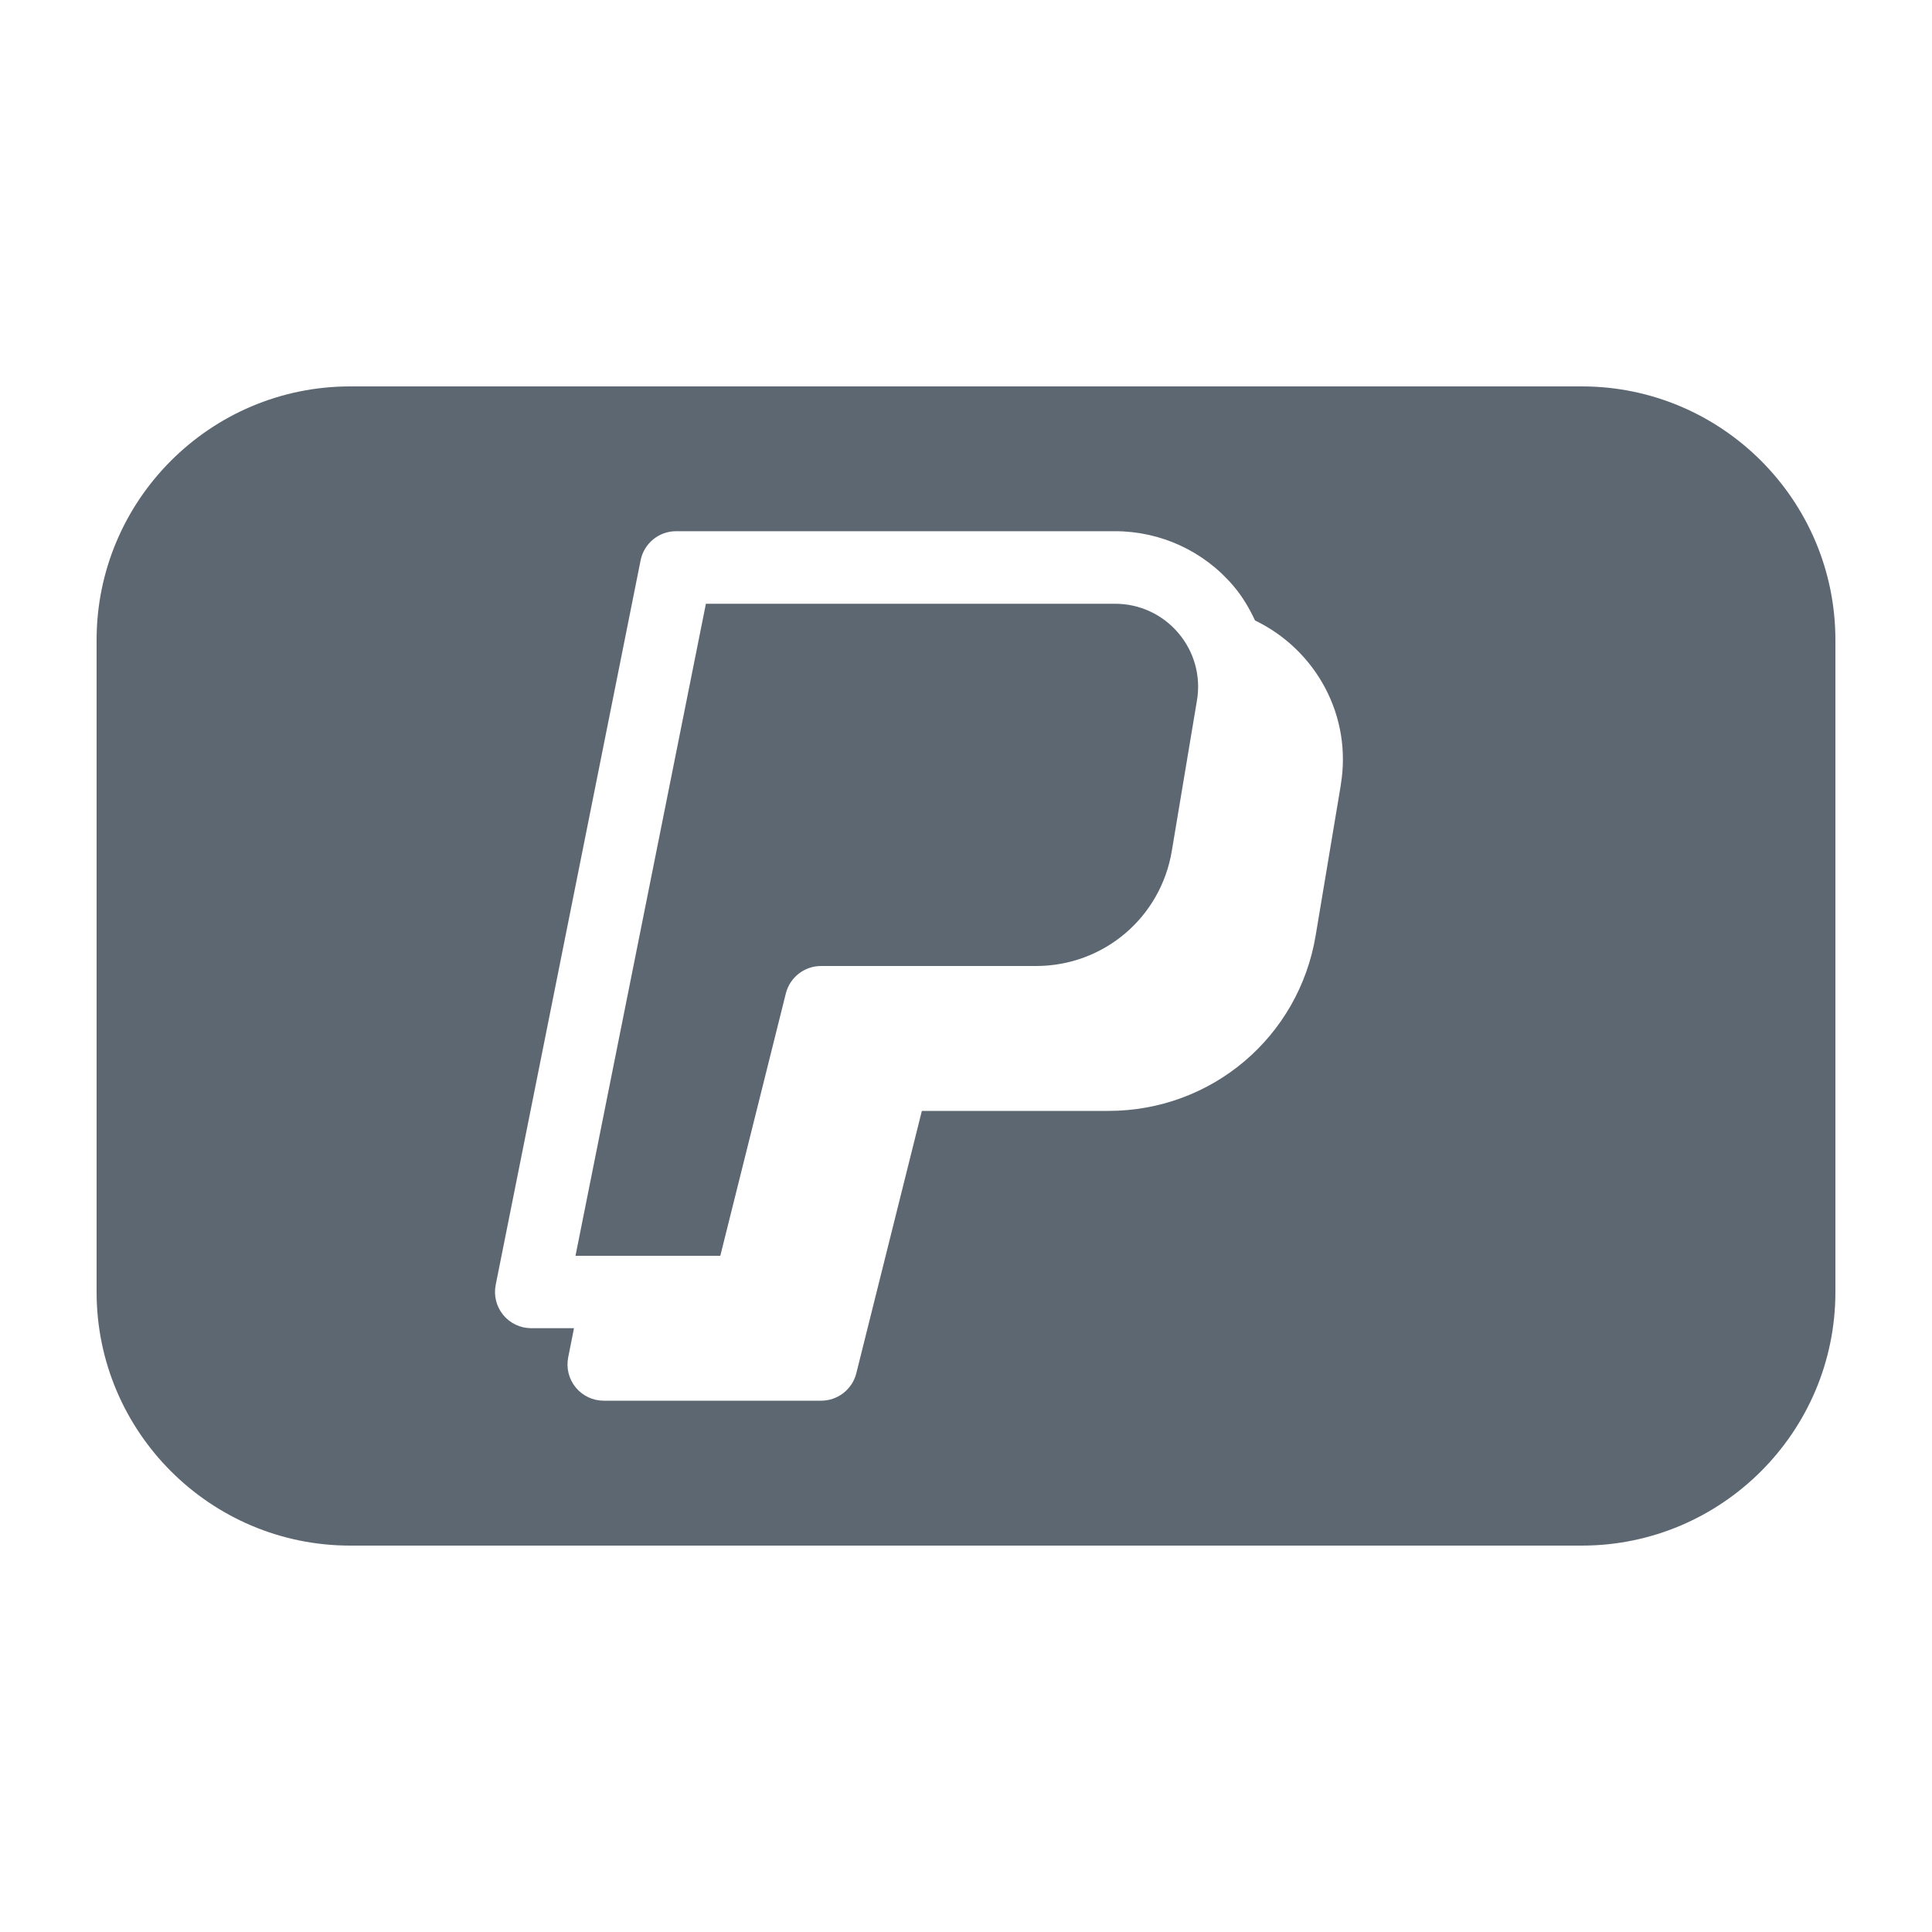 <?xml version="1.0" encoding="UTF-8"?>
<svg id="Layer_1" xmlns="http://www.w3.org/2000/svg" viewBox="0 0 400 400">
  <defs>
    <style>
      .cls-1 {
        fill: #70b456;
      }

      .cls-2 {
        fill: #5d6772;
      }
    </style>
  </defs>
  <path class="cls-1" d="M119.18,51.79c.12-.09.23-.18.35-.26-.12.09-.23.18-.35.26Z"/>
  <path class="cls-1" d="M118.58,52.1c.11-.09.22-.17.33-.26-.11.09-.22.17-.33.26Z"/>
  <path class="cls-1" d="M117.97,52.42c.1-.08.21-.17.31-.25-.1.08-.21.17-.31.25Z"/>
  <path class="cls-1" d="M117.37,52.73c.1-.08.19-.16.29-.25-.1.08-.19.16-.29.25Z"/>
  <path class="cls-1" d="M116.4,53.33c.12-.09.23-.18.35-.27-.12.09-.23.18-.35.27Z"/>
  <path class="cls-1" d="M115.8,53.65c.11-.09.21-.17.32-.26-.11.09-.21.17-.32.26Z"/>
  <path class="cls-1" d="M115.21,53.96c.1-.08.2-.17.3-.25-.1.08-.2.17-.3.25Z"/>
  <path class="cls-1" d="M114.24,54.56c.11-.09.23-.18.34-.27-.11.09-.23.18-.34.27Z"/>
  <path class="cls-1" d="M113.65,54.88c.1-.09.21-.17.31-.26-.1.09-.21.17-.31.26Z"/>
  <path class="cls-1" d="M113.06,55.2c.09-.08.19-.16.28-.24-.09.08-.19.16-.28.24Z"/>
  <path class="cls-1" d="M112.69,55.49c.12-.09.24-.18.35-.27-.12.09-.24.18-.35.27Z"/>
  <path class="cls-1" d="M112.11,55.81c.1-.09.21-.18.31-.26-.1.09-.21.18-.31.26Z"/>
  <path class="cls-1" d="M111.15,56.41c.11-.09.23-.18.34-.28-.11.09-.23.18-.34.28Z"/>
  <path class="cls-1" d="M110.57,56.74c.1-.09.2-.17.3-.26-.1.09-.2.17-.3.26Z"/>
  <path class="cls-1" d="M109.63,57.35c.11-.09.21-.18.32-.27-.11.09-.21.18-.32.27Z"/>
  <path class="cls-1" d="M109.05,57.67c.09-.08.19-.17.28-.25-.09.08-.19.17-.28.25Z"/>
  <path class="cls-1" d="M108.69,57.96c.12-.09.23-.18.35-.28-.12.09-.23.18-.35.28Z"/>
  <path class="cls-1" d="M108.11,58.28c.1-.09.2-.17.3-.26-.1.09-.2.17-.3.26Z"/>
  <path class="cls-1" d="M107.17,58.89c.1-.09.2-.18.3-.27-.1.09-.2.18-.3.27Z"/>
  <g>
    <path class="cls-2" d="M230.87,125h-84.72l-27,135h29.98l13.57-54.32c.84-3.34,3.85-5.68,7.29-5.68h44.51c13.99,0,25.81-10.02,28.11-23.82l5.21-31.18c.84-5-.57-10.07-3.84-13.92-3.27-3.87-8.05-6.08-13.11-6.08Z"/>
    <path class="cls-2" d="M327.5,80H72.5c-28.95,0-52.5,23.55-52.5,52.5v135c0,28.95,23.55,52.5,52.5,52.5h255c28.95,0,52.5-23.55,52.5-52.5v-135c0-28.95-23.55-52.5-52.5-52.5ZM277.61,162.47l-5.21,31.18c-3.49,21.06-21.54,36.35-42.9,36.35h-38.64l-13.57,54.32c-.84,3.34-3.85,5.68-7.29,5.68h-45c-2.24,0-4.38-1-5.81-2.75s-1.99-4.02-1.55-6.23l1.2-6.03h-8.85c-2.24,0-4.38-1-5.81-2.75s-1.99-4.02-1.55-6.23l30-150c.7-3.51,3.78-6.03,7.35-6.03h90.87c9.48,0,18.44,4.14,24.56,11.38,1.83,2.16,3.24,4.57,4.43,7.1,12.72,6.15,20.12,19.84,17.76,33.99Z"/>
  </g>
</svg>